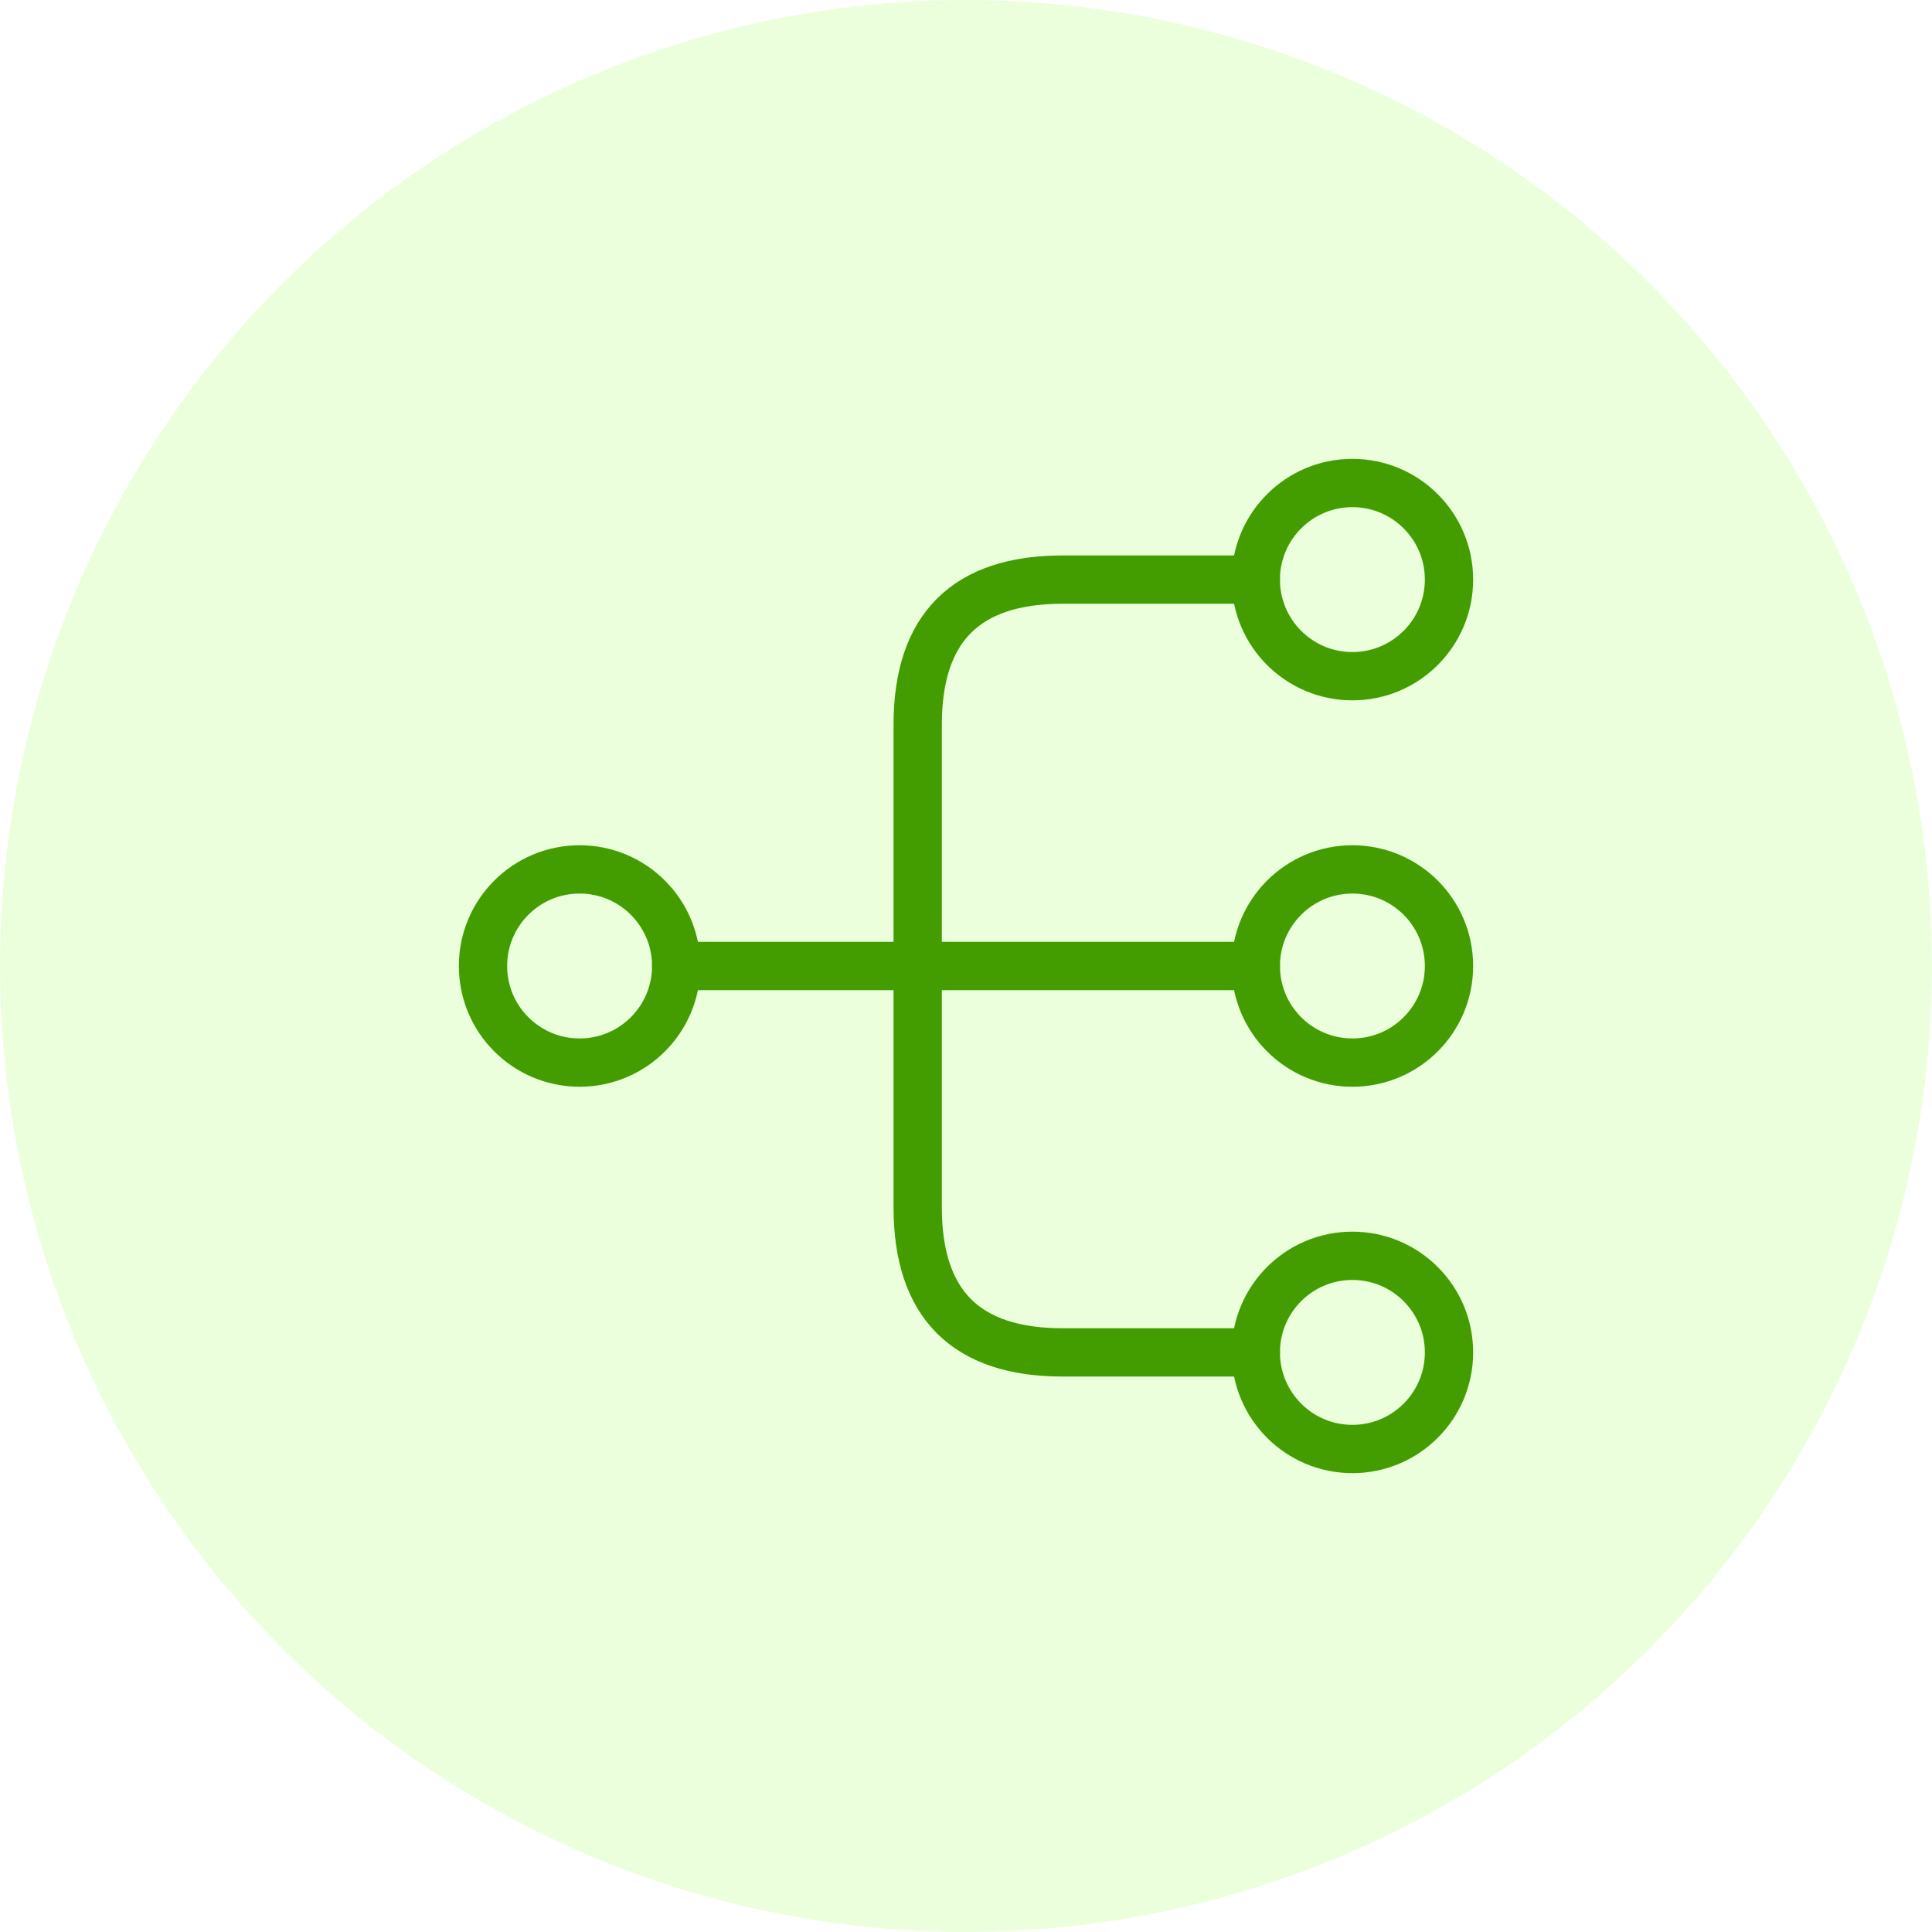 <svg width="80" height="80" viewBox="0 0 80 80" fill="none" xmlns="http://www.w3.org/2000/svg">
<circle opacity="0.2" cx="40" cy="40" r="40" fill="#A1FF59"/>
<path d="M56 44C58.209 44 60 42.209 60 40C60 37.791 58.209 36 56 36C53.791 36 52 37.791 52 40C52 42.209 53.791 44 56 44Z" stroke="#449D00" stroke-width="2" stroke-linecap="round" stroke-linejoin="round"/>
<path d="M56 28C58.209 28 60 26.209 60 24C60 21.791 58.209 20 56 20C53.791 20 52 21.791 52 24C52 26.209 53.791 28 56 28Z" stroke="#449D00" stroke-width="2" stroke-linecap="round" stroke-linejoin="round"/>
<path d="M56 60C58.209 60 60 58.209 60 56C60 53.791 58.209 52 56 52C53.791 52 52 53.791 52 56C52 58.209 53.791 60 56 60Z" stroke="#449D00" stroke-width="2" stroke-linecap="round" stroke-linejoin="round"/>
<path d="M24 44C26.209 44 28 42.209 28 40C28 37.791 26.209 36 24 36C21.791 36 20 37.791 20 40C20 42.209 21.791 44 24 44Z" stroke="#449D00" stroke-width="2" stroke-linecap="round" stroke-linejoin="round"/>
<path d="M28 40H52" stroke="#449D00" stroke-width="2" stroke-linecap="round" stroke-linejoin="round"/>
<path d="M52 24H44C40 24 38 26 38 30V50C38 54 40 56 44 56H52" stroke="#449D00" stroke-width="2" stroke-linecap="round" stroke-linejoin="round"/>
</svg>
